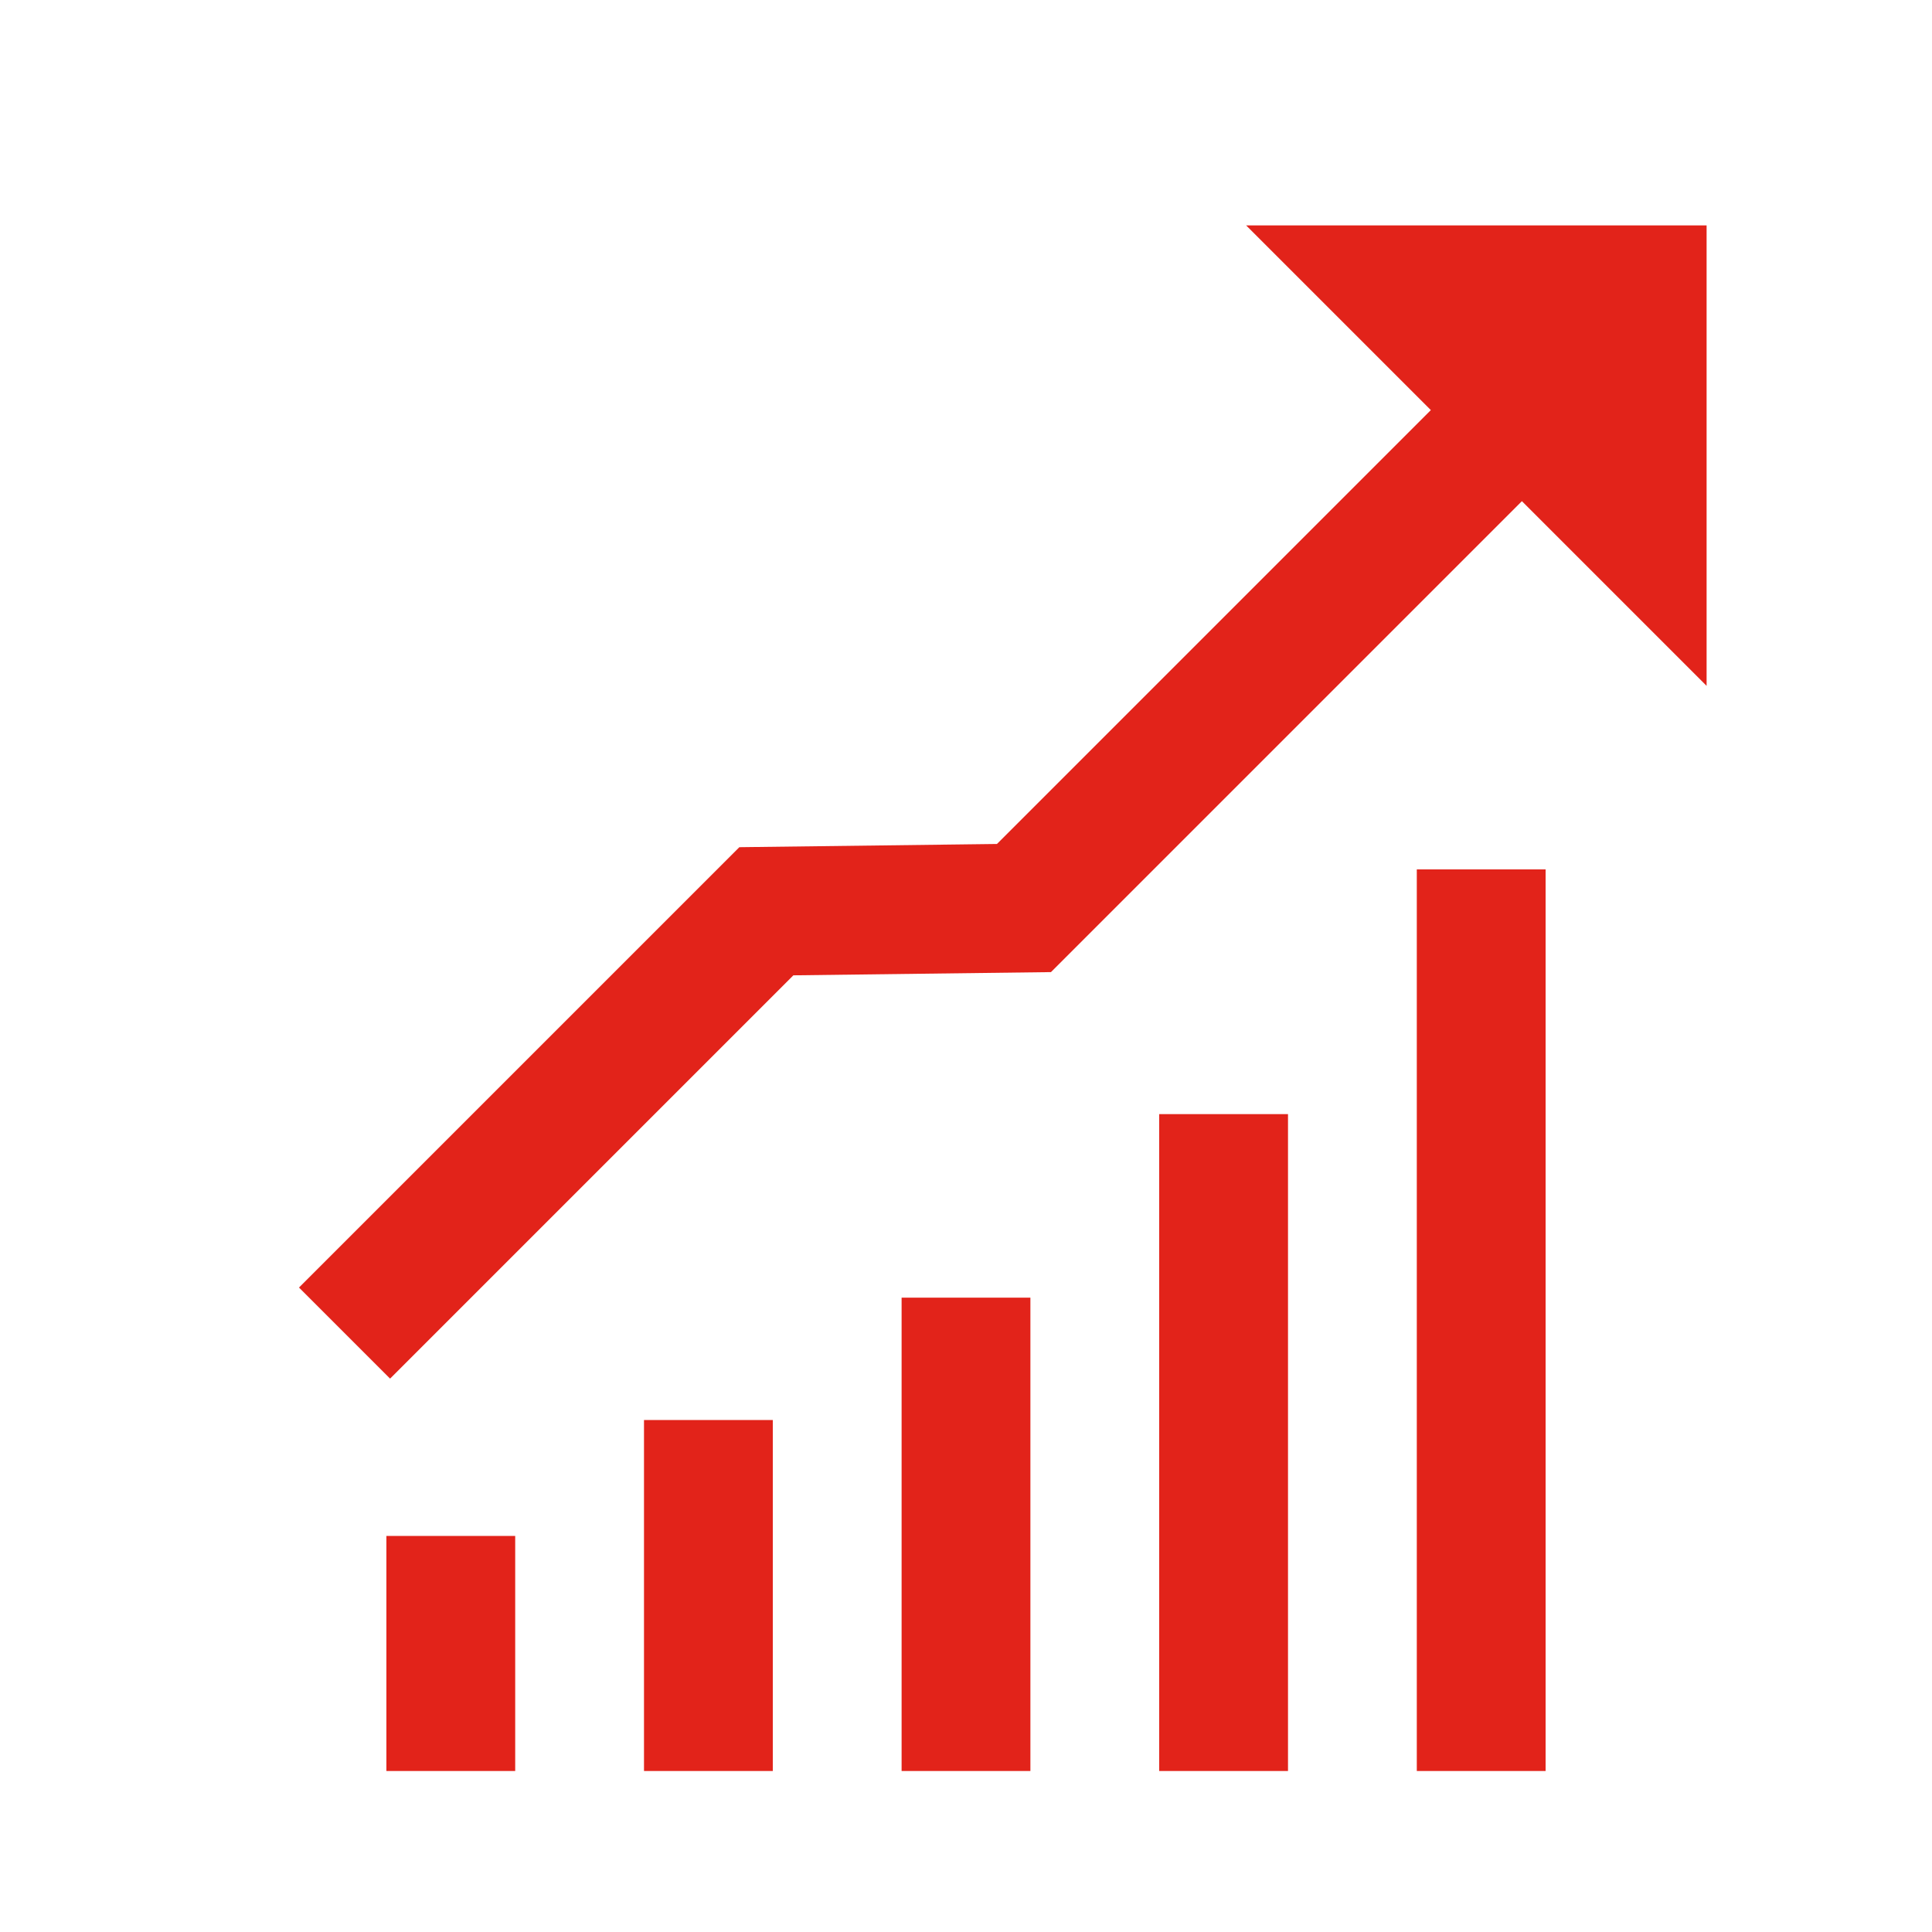 <?xml version="1.0" encoding="utf-8"?>
<!-- Generator: Adobe Illustrator 18.1.1, SVG Export Plug-In . SVG Version: 6.00 Build 0)  -->
<svg version="1.0" id="Layer_1" xmlns="http://www.w3.org/2000/svg" xmlns:xlink="http://www.w3.org/1999/xlink" x="0px" y="0px"
	 viewBox="0 0 60 60" enable-background="new 0 0 60 60" xml:space="preserve">
<polygon fill="#E2231A" points="38.7,7 53,7 53,21.3 "/>
<polyline fill="none" stroke="#E2231A" stroke-width="4" stroke-miterlimit="10" points="10.7,41.4 23.8,28.3 31.8,28.2 47,13 "/>
<g>
	<line fill="none" stroke="#E2231A" stroke-width="4" stroke-miterlimit="10" x1="22" y1="55" x2="22" y2="44.1"/>
	<line fill="none" stroke="#E2231A" stroke-width="4" stroke-miterlimit="10" x1="14" y1="55" x2="14" y2="47.7"/>
	<line fill="none" stroke="#E2231A" stroke-width="4" stroke-miterlimit="10" x1="30" y1="55" x2="30" y2="40.3"/>
	<line fill="none" stroke="#E2231A" stroke-width="4" stroke-miterlimit="10" x1="38" y1="55" x2="38" y2="34.6"/>
	<line fill="none" stroke="#E2231A" stroke-width="4" stroke-miterlimit="10" x1="46" y1="55" x2="46" y2="27"/>
</g>
</svg>
